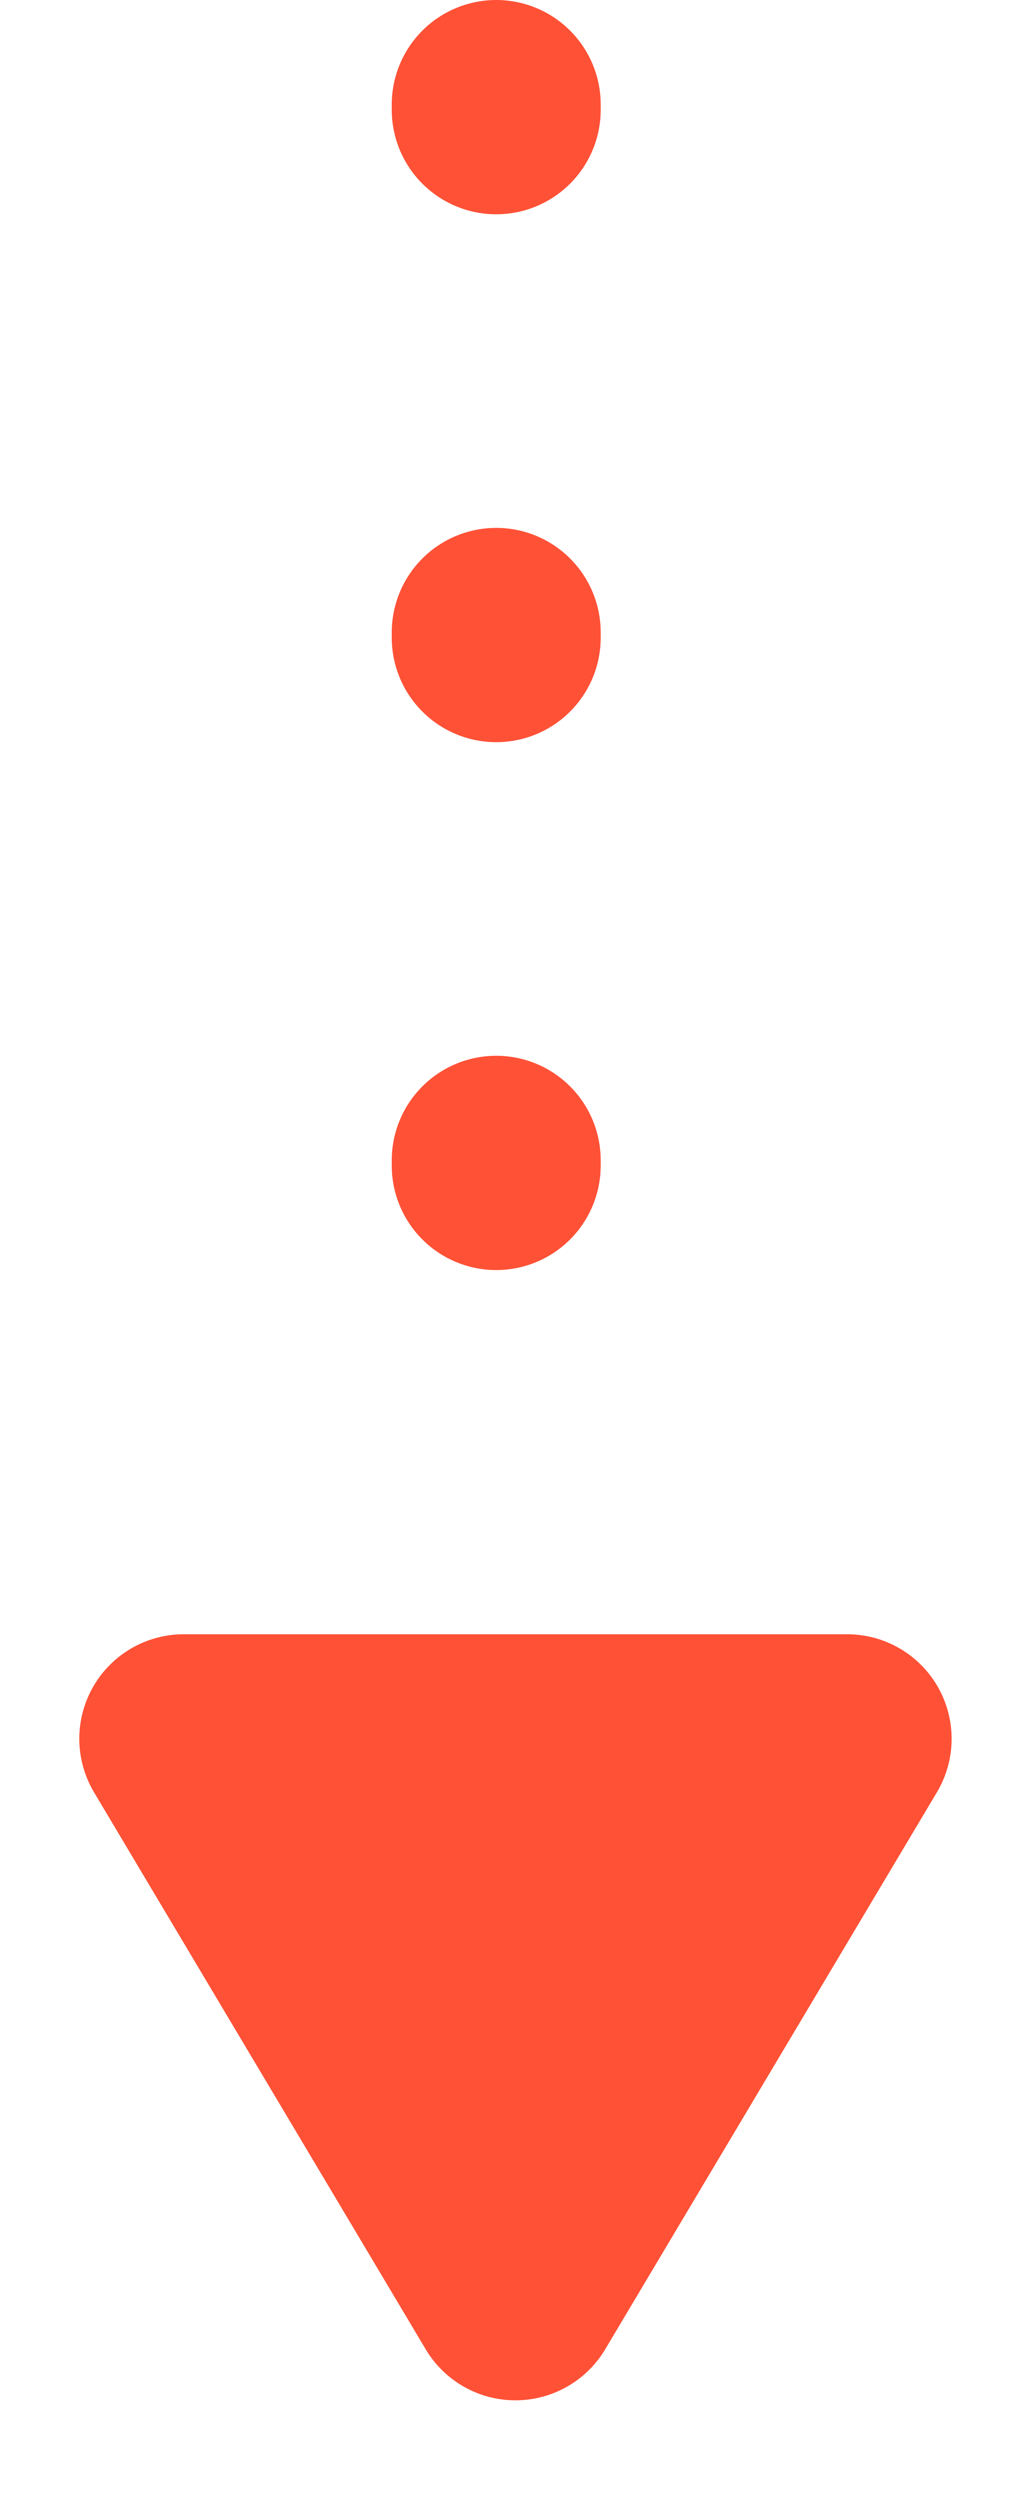 <svg height="47.833" viewBox="0 0 19.736 47.833" width="19.736" xmlns="http://www.w3.org/2000/svg"><path d="m9.499 2v21.923" fill="none" stroke="#ff5136" stroke-dasharray=".1 10" stroke-linecap="round" stroke-width="4"/><path d="m8.15 2.884a2 2 0 0 1 3.436 0l6.349 10.657a2 2 0 0 1 -1.718 3.024h-12.698a2 2 0 0 1 -1.719-3.023z" fill="#ff5136" transform="matrix(-1 0 0 -1 19.735 47.833)"/></svg>